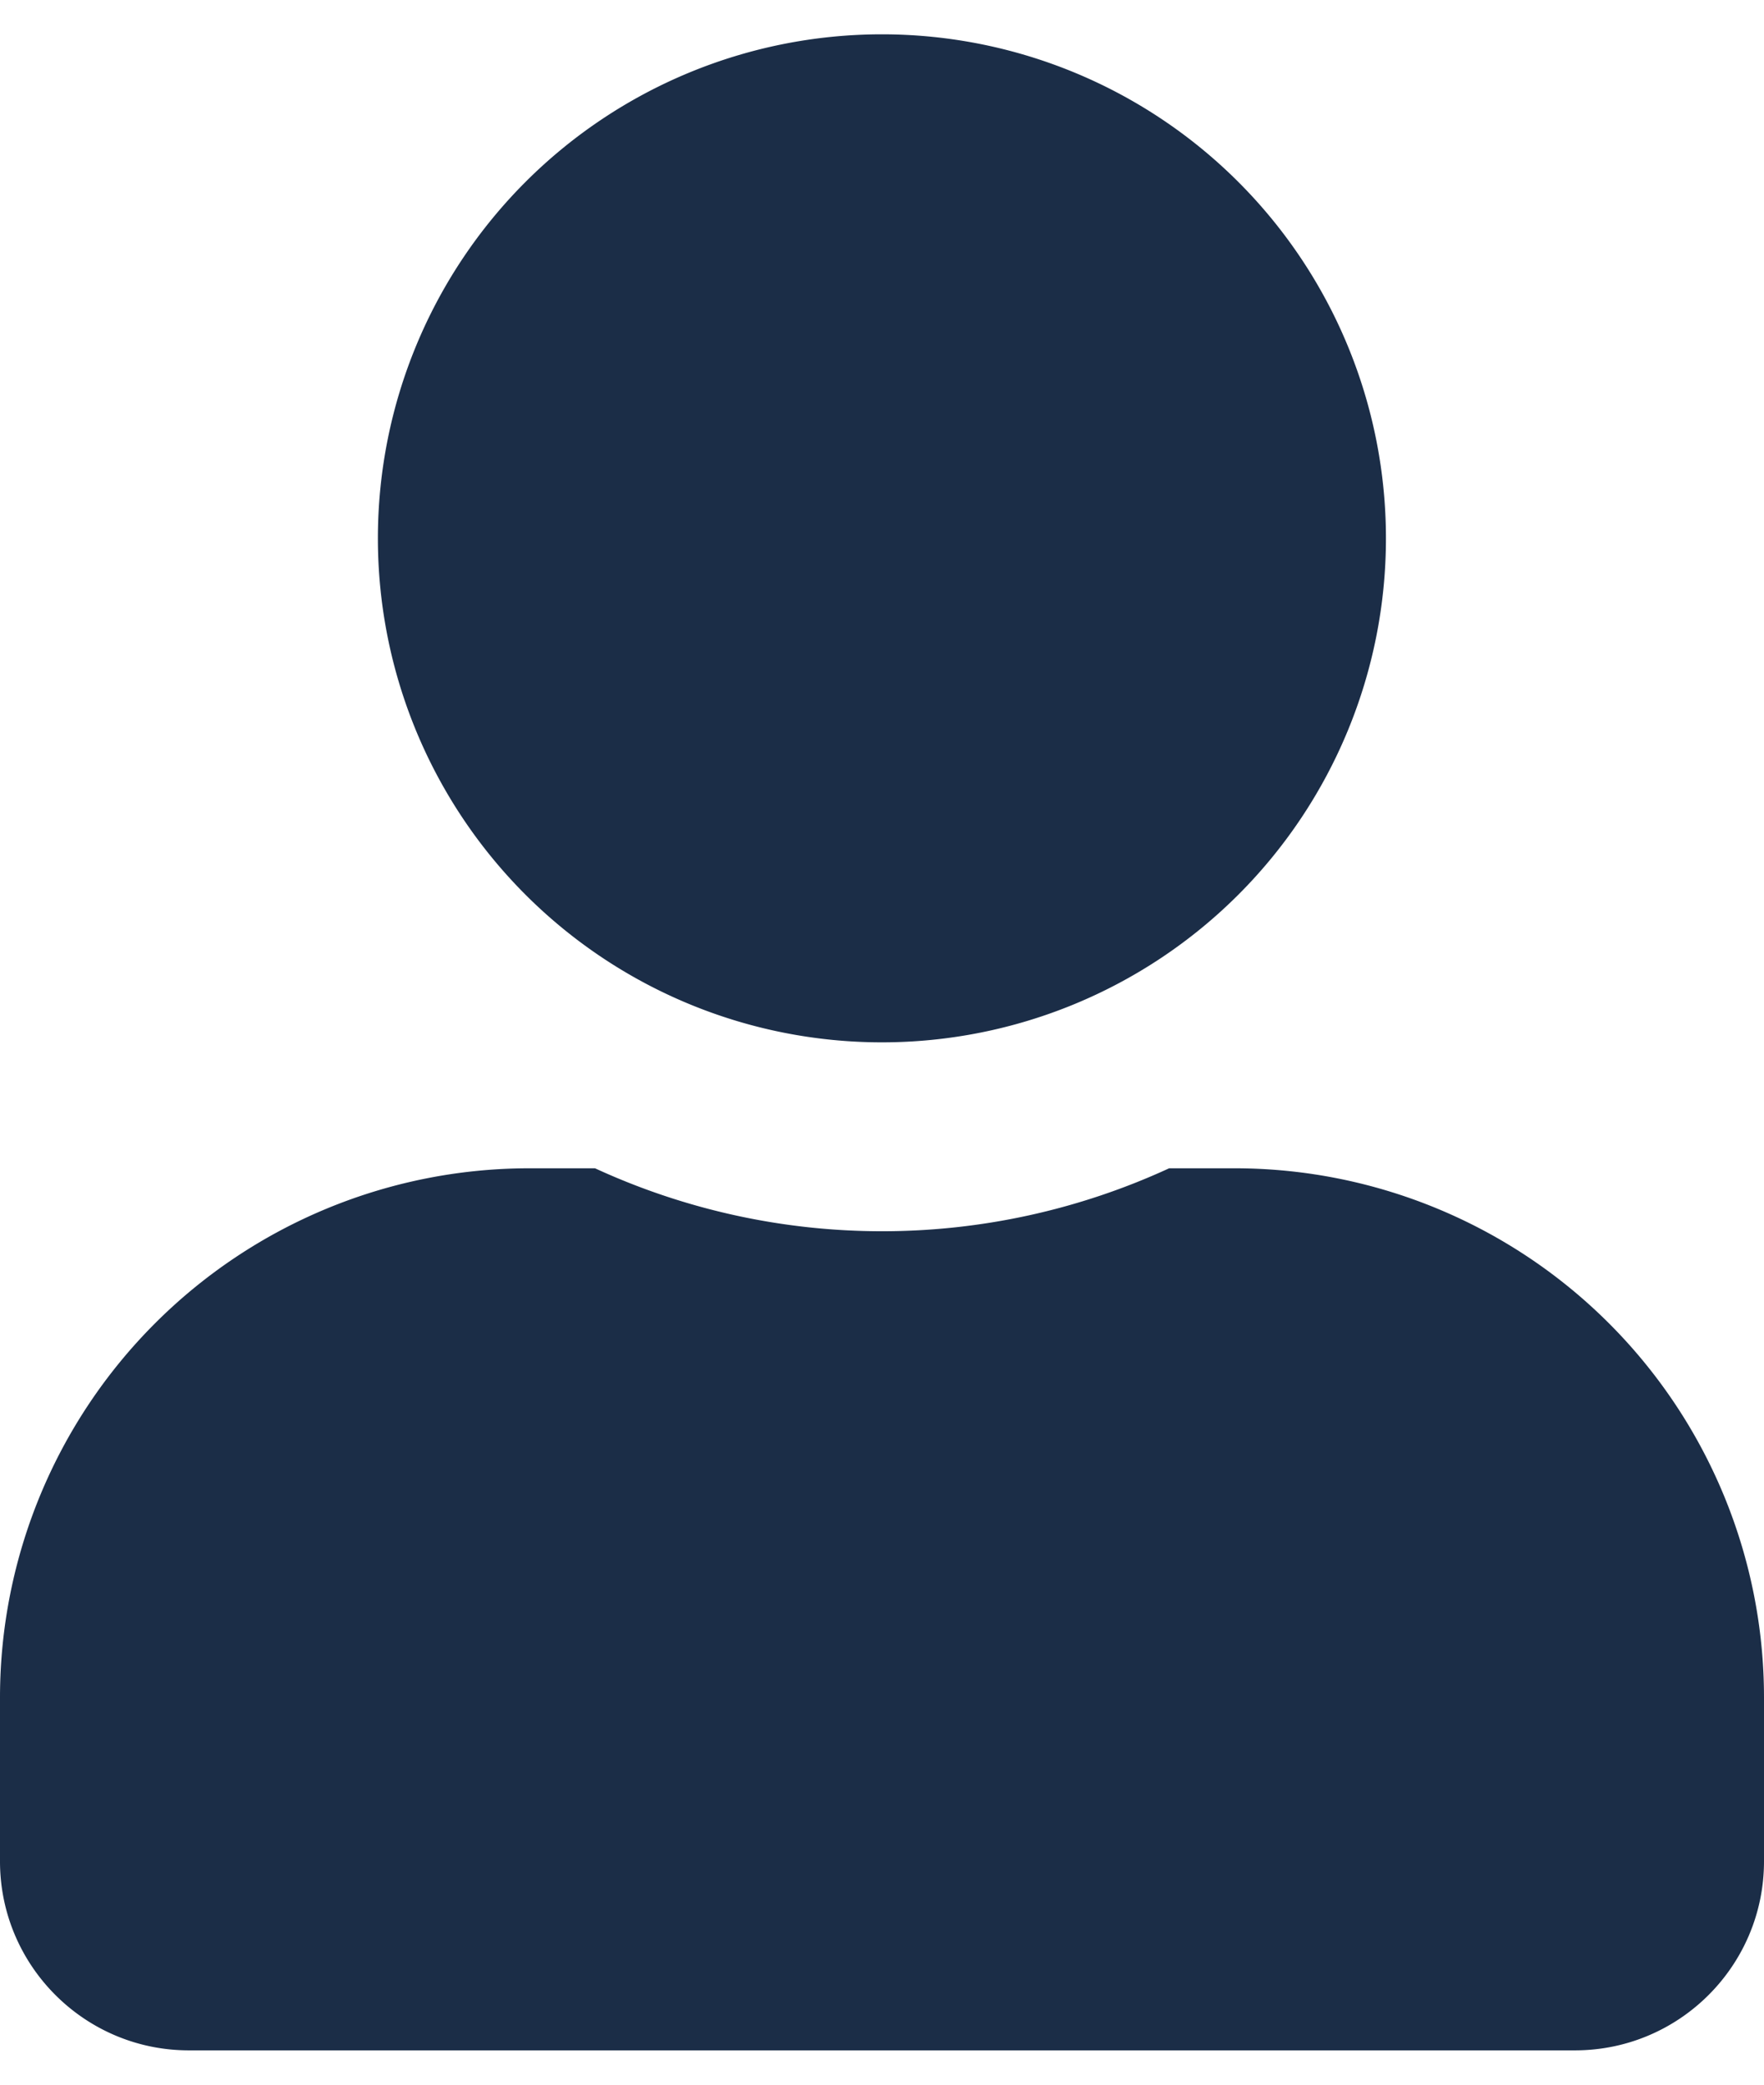<svg width="11" height="13" xmlns="http://www.w3.org/2000/svg" xmlns:xlink="http://www.w3.org/1999/xlink" xmlns:svgjs="http://svgjs.com/svgjs" viewBox="0 0.214 11 12.572" fill="#1b2d47"><svg xmlns="http://www.w3.org/2000/svg" width="11" height="13" viewBox="0 0 10.601 12.116"><path paint-order="stroke fill markers" fill-rule="evenodd" d="M5.3 6.058A3.029 3.029 0 1 0 5.3 0a3.029 3.029 0 0 0 0 6.058zm2.12.757h-.394a4.122 4.122 0 0 1-3.45 0H3.18A3.181 3.181 0 0 0 0 9.995v.985c0 .627.509 1.136 1.135 1.136h8.33c.627 0 1.136-.509 1.136-1.136v-.985a3.181 3.181 0 0 0-3.18-3.18z"/></svg></svg>